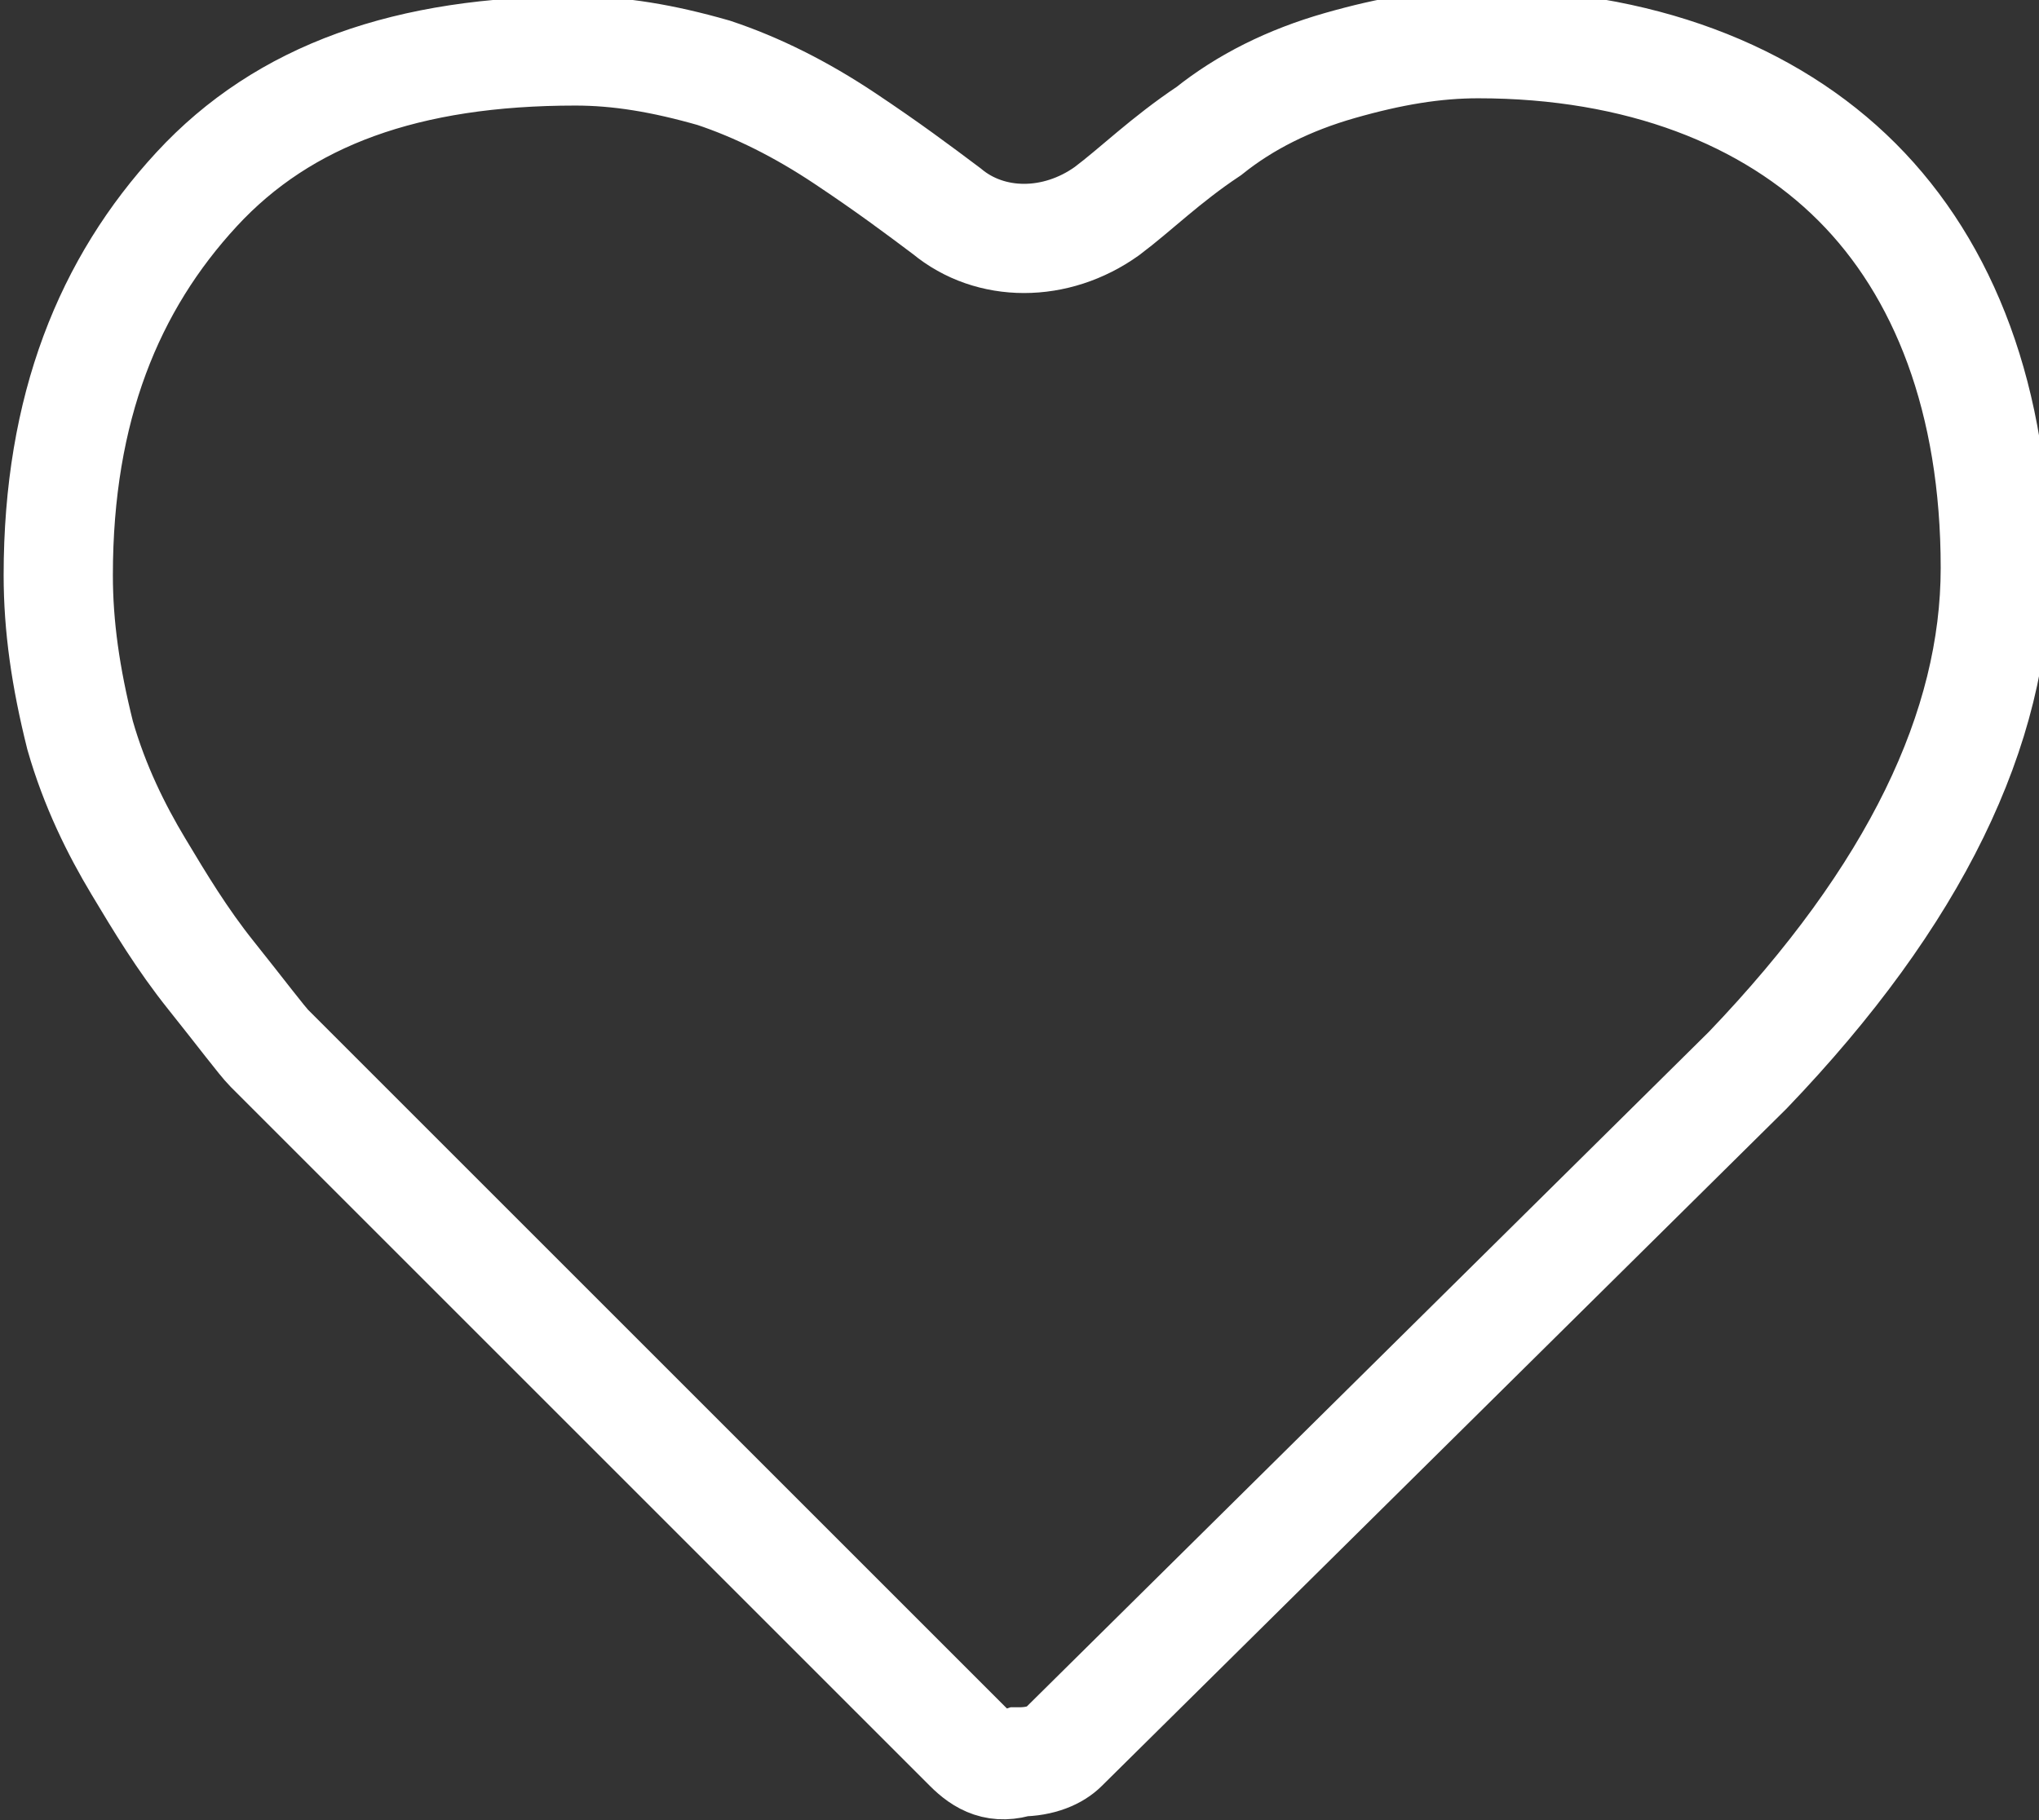 <?xml version="1.0" encoding="utf-8"?>
<!-- Generator: Adobe Illustrator 23.0.1, SVG Export Plug-In . SVG Version: 6.00 Build 0)  -->
<svg version="1.1" id="Calque_1" xmlns="http://www.w3.org/2000/svg" xmlns:xlink="http://www.w3.org/1999/xlink" x="0px" y="0px"
	 viewBox="0 0 28 25" style="enable-background:new 0 0 28 25;" xml:space="preserve">
<rect x="0" y="0" width="28" height="25" fill="#333333" stroke="none"/>
<style type="text/css">
	.st0{fill:none;stroke:#FFFFFF;stroke-width:1.5;}
</style>
<path class="st0" d="M13.3,24L13.3,24L13.3,24l-9.2-9.2l0,0l-0.4-0.4c-0.1-0.1-0.4-0.5-0.8-1l0,0l0,0c-0.4-0.5-0.7-1-1-1.5h0l0,0
	c-0.3-0.5-0.6-1.1-0.8-1.8l0,0l0,0C0.9,9.3,0.8,8.6,0.8,7.9c0-2.3,0.7-4,1.9-5.3c1.2-1.3,2.9-1.9,5.2-1.9c0.6,0,1.2,0.1,1.9,0.3l0,0
	l0,0c0.6,0.2,1.2,0.5,1.8,0.9l0,0l0,0c0.6,0.4,1,0.7,1.4,1l0,0l0,0c0.6,0.5,1.5,0.5,2.2,0l0,0l0,0c0.4-0.3,0.8-0.7,1.4-1.1
	c0.5-0.4,1.1-0.7,1.8-0.9v0l0,0c0.7-0.2,1.3-0.3,1.9-0.3c2.2,0,4,0.7,5.2,1.9l0,0l0,0c1.2,1.2,1.9,3,1.9,5.3c0,2.2-1.1,4.5-3.4,6.9
	L14.6,24l0,0l0,0c-0.1,0.1-0.3,0.2-0.6,0.2C13.7,24.3,13.5,24.2,13.3,24z"/>
</svg>
